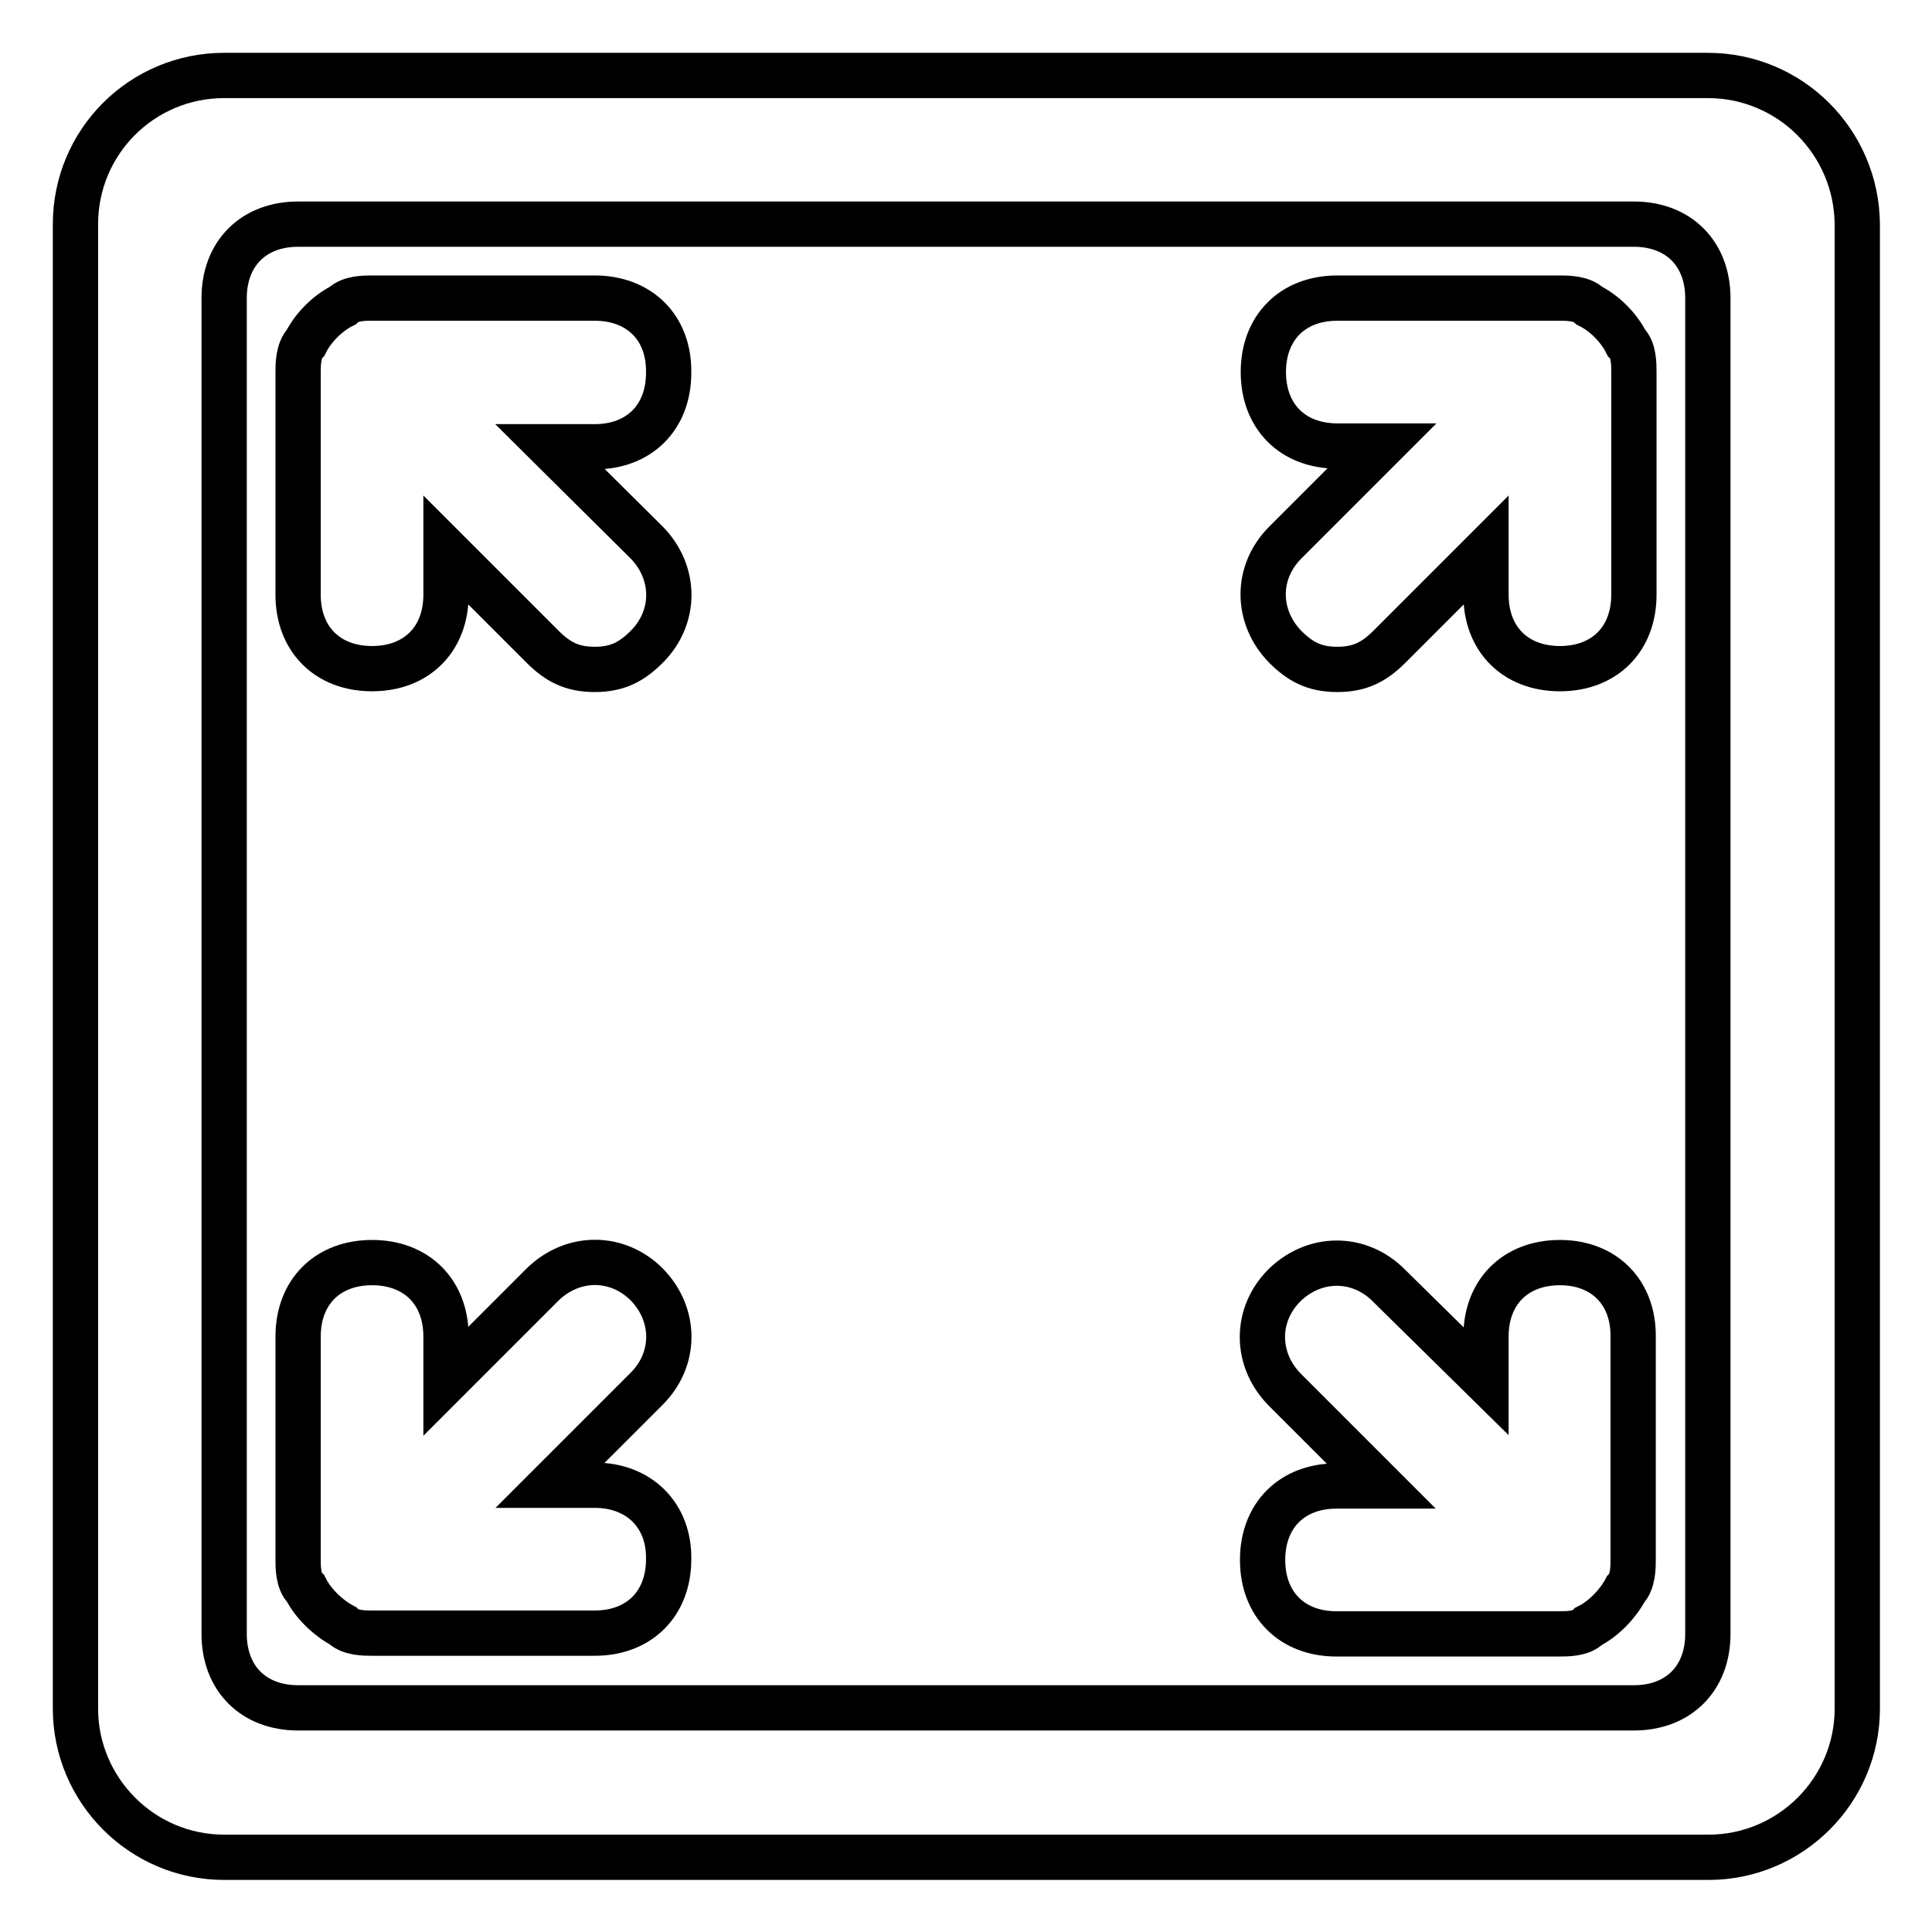 <?xml version="1.0" encoding="utf-8"?>
<!-- Svg Vector Icons : http://www.onlinewebfonts.com/icon -->
<!DOCTYPE svg PUBLIC "-//W3C//DTD SVG 1.1//EN" "http://www.w3.org/Graphics/SVG/1.1/DTD/svg11.dtd">
<svg version="1.1" xmlns="http://www.w3.org/2000/svg" xmlns:xlink="http://www.w3.org/1999/xlink" x="0px" y="0px" viewBox="0 0 256 256" enable-background="new 0 0 256 256" xml:space="preserve">
<g> <path stroke-width="6" fill-opacity="0" stroke="#000000"  d="M226.3,10H29.7C18.8,10,10,18.8,10,29.7v196.7c0,10.8,8.8,19.7,19.7,19.7h196.7c10.8,0,19.7-8.8,19.7-19.7 V29.7C246,18.8,237.2,10,226.3,10z M226.3,216.5c0,5.9-3.9,9.8-9.8,9.8h-177c-5.9,0-9.8-3.9-9.8-9.8v-177c0-5.9,3.9-9.8,9.8-9.8 h177c5.9,0,9.8,3.9,9.8,9.8V216.5z M78.8,39.5H49.3c-1,0-2.9,0-3.9,1c-2,1-3.9,2.9-4.9,4.9c-1,1-1,3-1,3.9v29.5 c0,5.9,3.9,9.8,9.8,9.8c5.9,0,9.8-3.9,9.8-9.8v-5.9l12.8,12.8c2,2,3.9,3,6.9,3c3,0,4.9-1,6.9-3c3.9-3.9,3.9-9.8,0-13.8L72.9,59.2 h5.9c5.9,0,9.8-3.9,9.8-9.8C88.7,43.4,84.7,39.5,78.8,39.5z M78.8,196.8h-5.9L85.7,184c3.9-3.9,3.9-9.8,0-13.8 c-3.9-3.9-9.8-3.9-13.8,0l-12.8,12.8v-5.9c0-5.9-3.9-9.8-9.8-9.8c-5.9,0-9.8,3.9-9.8,9.8v29.5c0,1,0,3,1,3.9c1,2,3,3.9,4.9,4.9 c1,1,2.9,1,3.9,1h29.5c5.9,0,9.8-3.9,9.8-9.8C88.7,200.8,84.7,196.8,78.8,196.8z M210.6,40.5c-1-1-3-1-3.9-1h-29.5 c-5.9,0-9.8,3.9-9.8,9.8c0,5.9,3.9,9.8,9.8,9.8h5.9l-12.8,12.8c-3.9,3.9-3.9,9.8,0,13.8c2,2,3.9,3,6.9,3s4.9-1,6.9-3l12.8-12.8v5.9 c0,5.9,3.9,9.8,9.8,9.8c5.9,0,9.8-3.9,9.8-9.8V49.3c0-1,0-3-1-3.9C214.5,43.4,212.6,41.5,210.6,40.5z M206.7,167.3 c-5.9,0-9.8,3.9-9.8,9.8v5.9L184,170.3c-3.9-3.9-9.8-3.9-13.8,0c-3.9,3.9-3.9,9.8,0,13.8l12.8,12.8h-5.9c-5.9,0-9.8,3.9-9.8,9.8 c0,5.9,3.9,9.8,9.8,9.8h29.5c1,0,3,0,3.9-1c2-1,3.9-3,4.9-4.9c1-1,1-3,1-3.9v-29.5C216.5,171.3,212.6,167.3,206.7,167.3z"/></g>
</svg>
